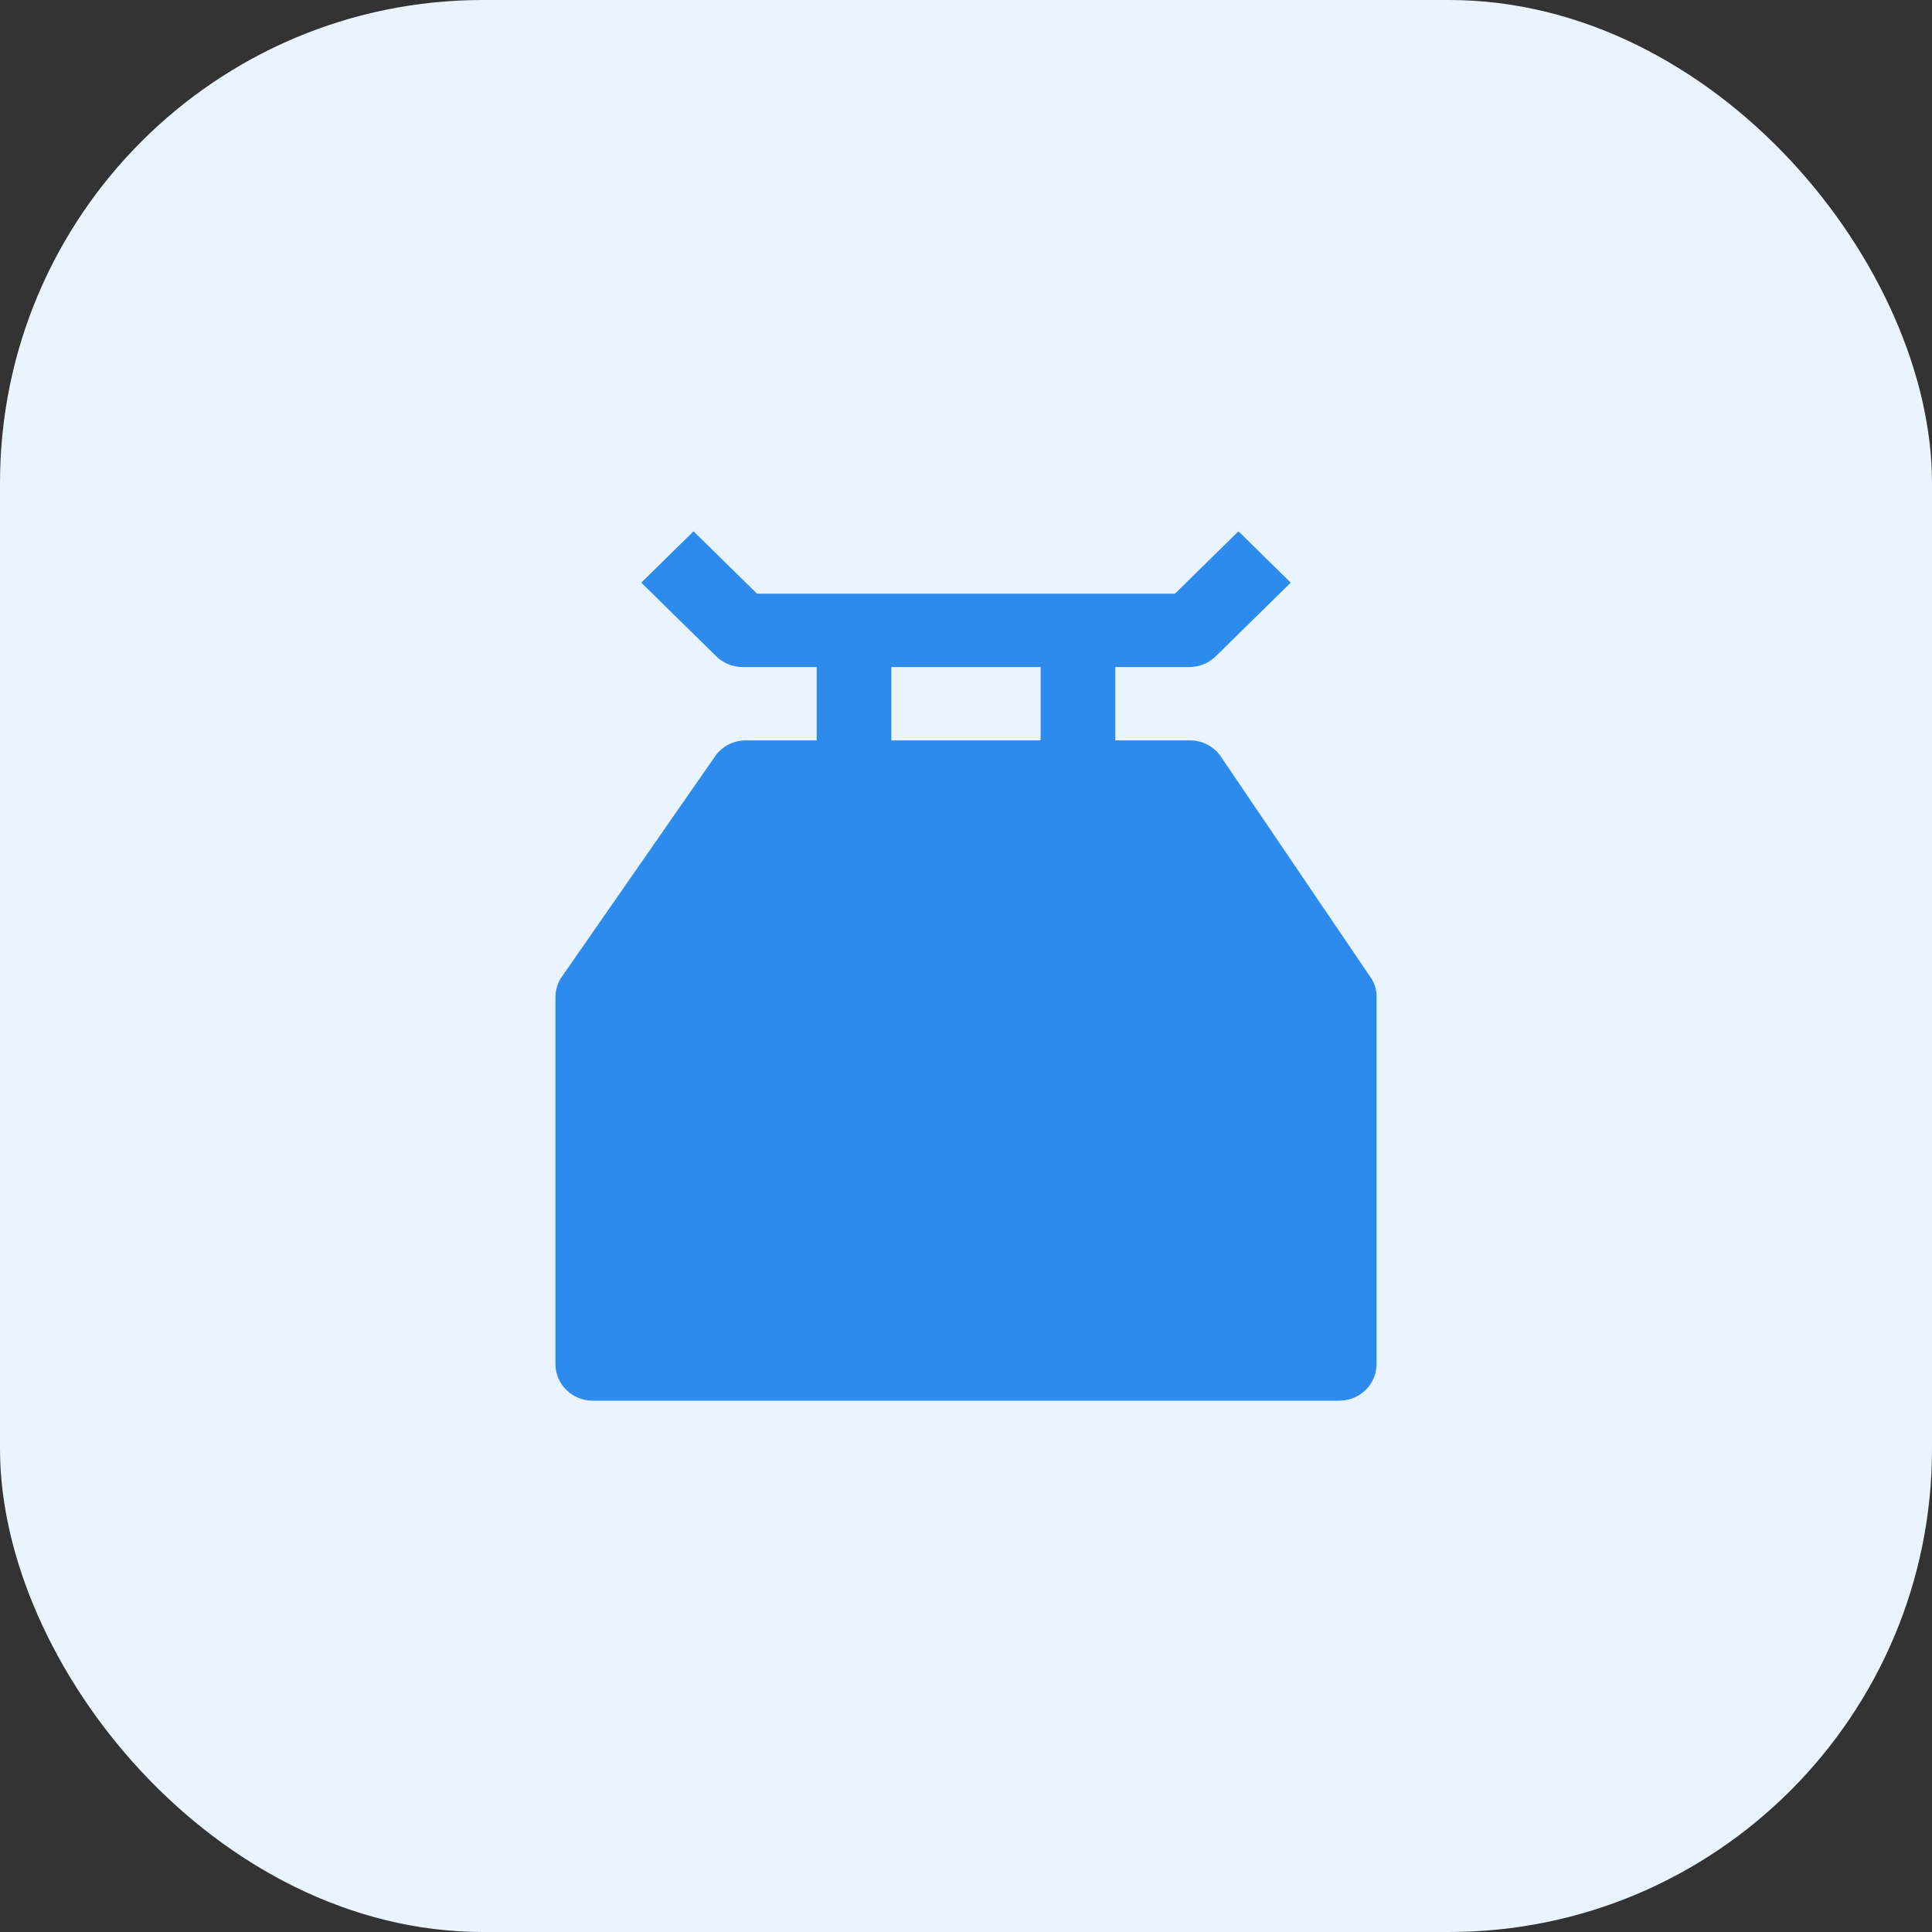 <svg width="40" height="40" viewBox="0 0 40 40" fill="none" xmlns="http://www.w3.org/2000/svg">
<rect x="0" y="0" width="40" height="40" fill="#333333" stroke="none"/>
<rect width="40" height="40" rx="10" fill="#E9F4FF"/>
<path d="M28.346 20.19L25.255 15.633C25.109 15.442 24.88 15.329 24.636 15.329H23.091V13.81H24.636C24.84 13.807 25.035 13.725 25.177 13.582L26.723 12.063L25.641 11L24.327 12.291H15.673L14.359 11L13.277 12.063L14.823 13.582C14.965 13.725 15.16 13.807 15.364 13.81H16.909V15.329H15.441C15.198 15.329 14.969 15.442 14.823 15.633L11.655 20.19C11.554 20.321 11.5 20.481 11.5 20.646V28.241C11.5 28.66 11.846 29 12.273 29H27.727C28.154 29 28.5 28.66 28.5 28.241V20.57C28.485 20.431 28.431 20.3 28.346 20.19ZM18.455 13.81H21.545V15.329H18.455V13.81Z" fill="#2D8BED"/>
</svg>
